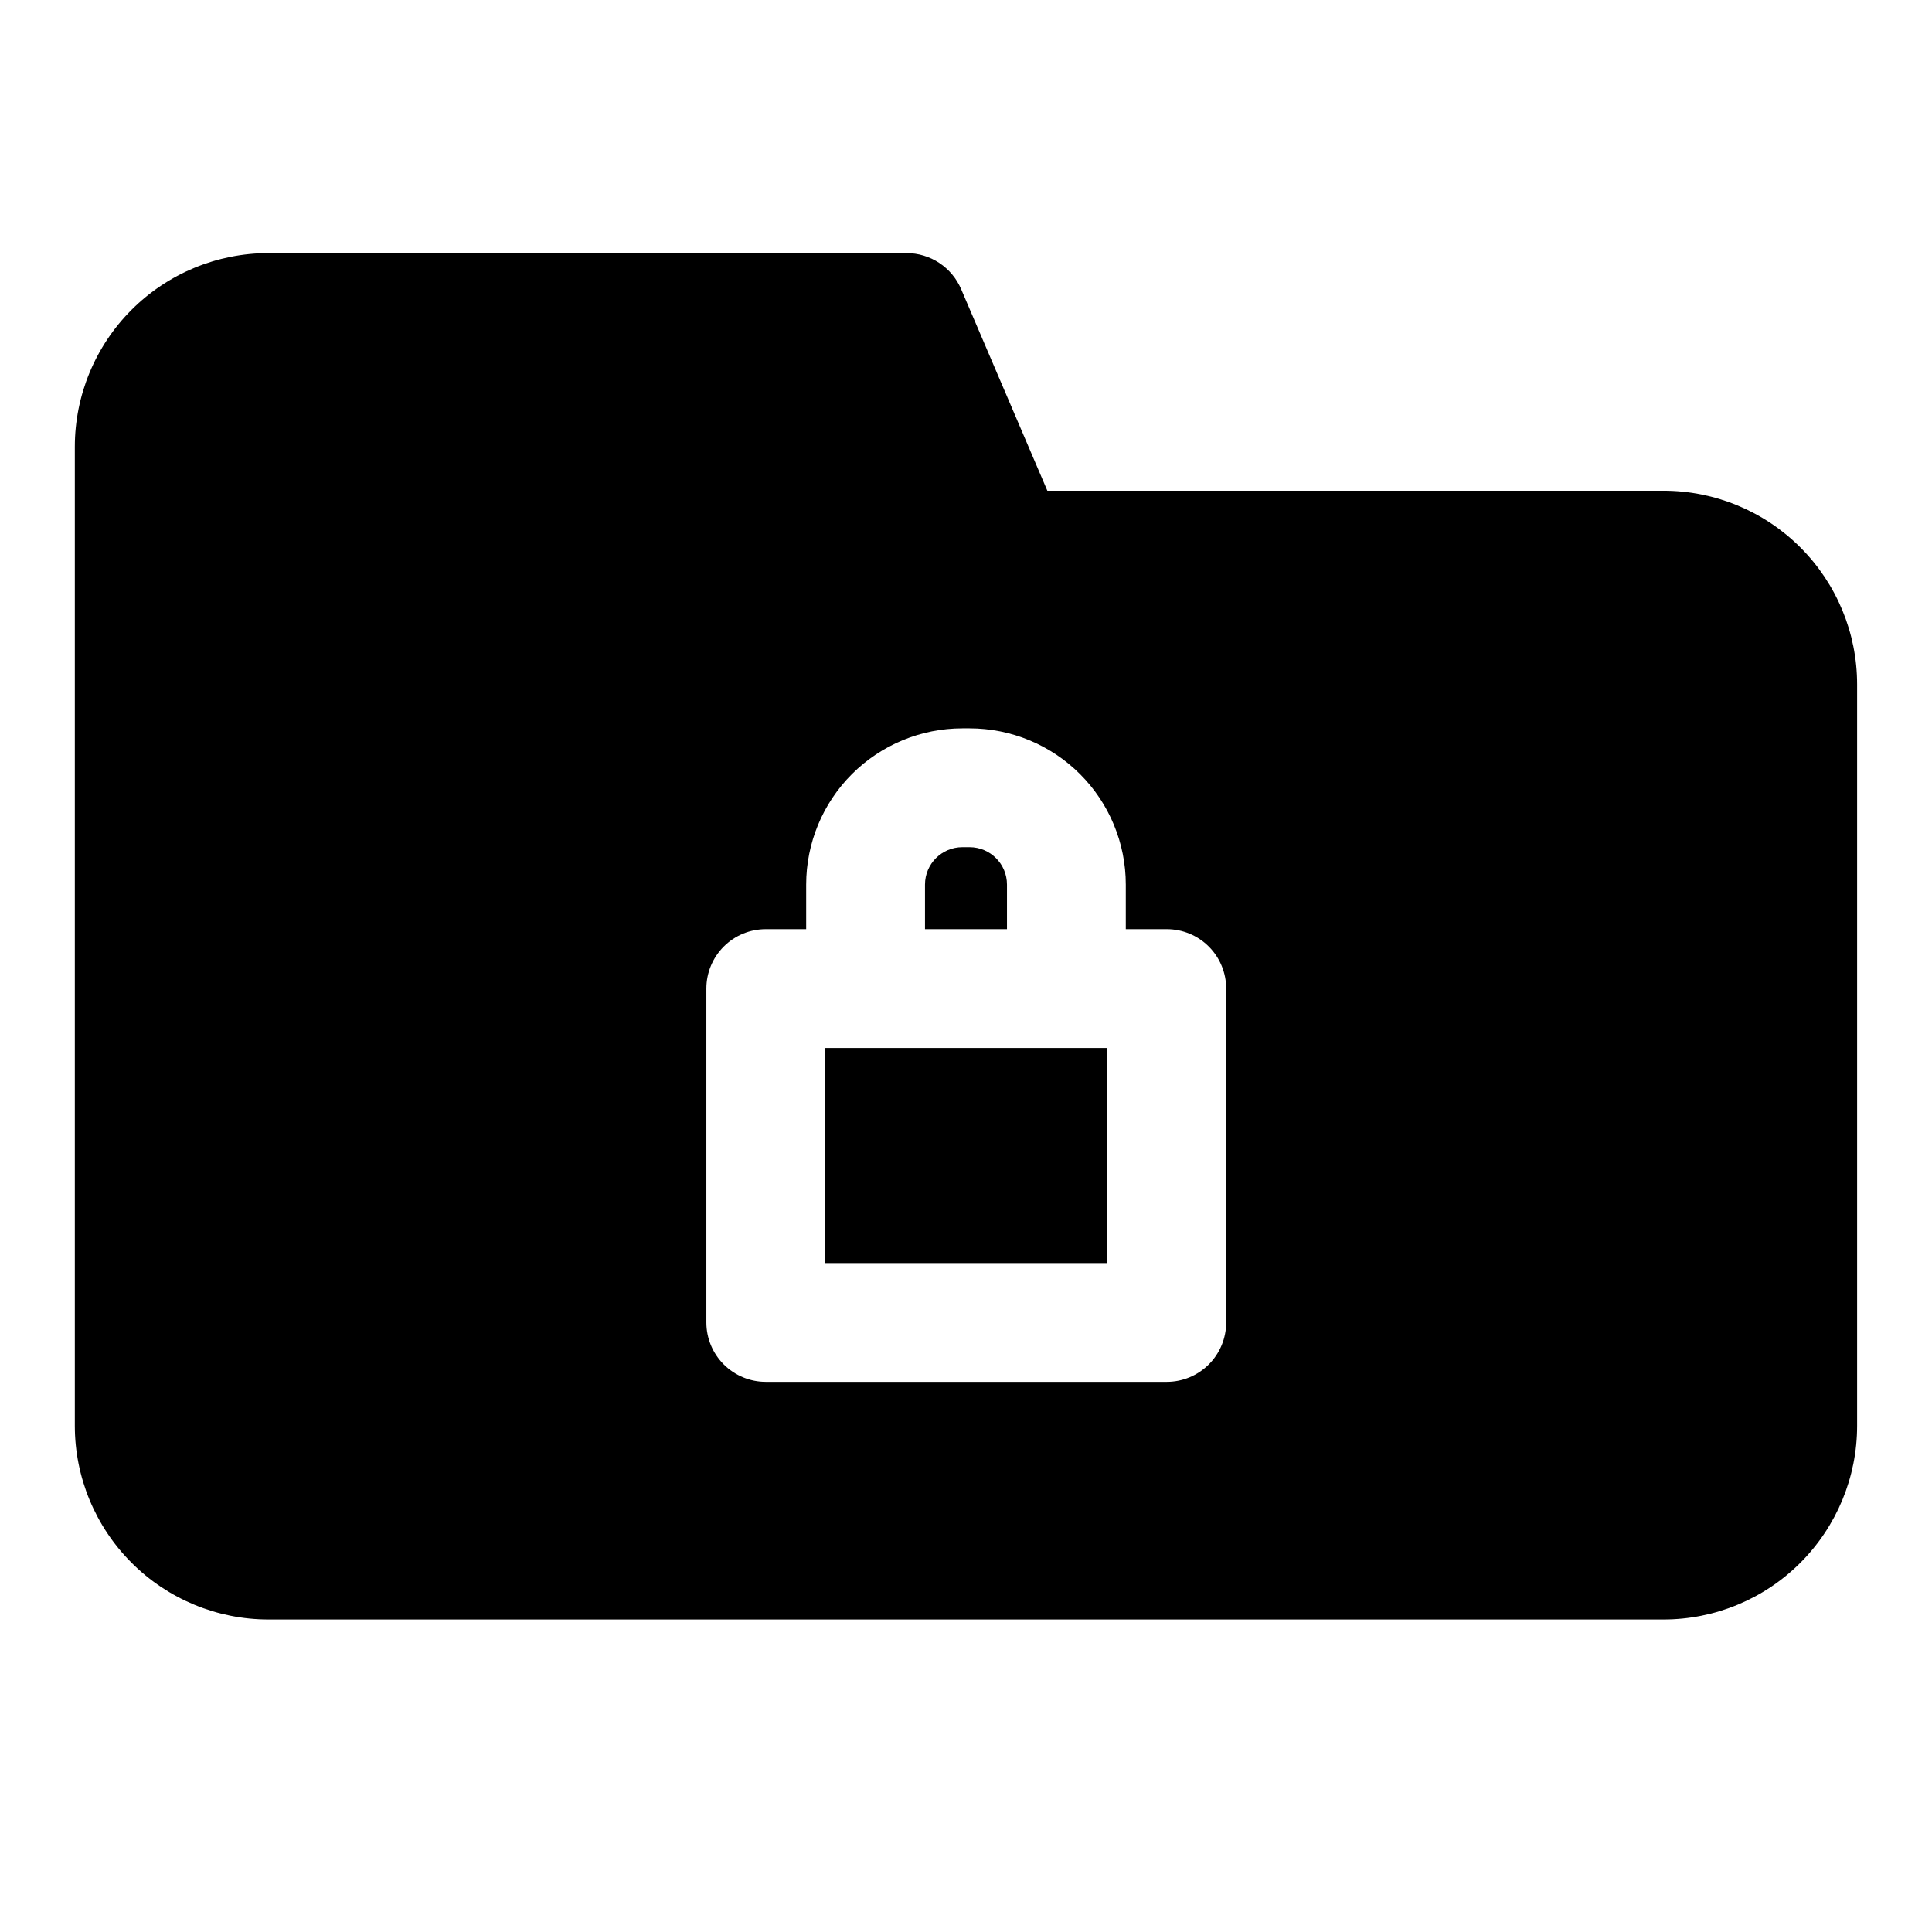 <?xml version="1.0" encoding="UTF-8"?>
<!-- Uploaded to: ICON Repo, www.iconrepo.com, Generator: ICON Repo Mixer Tools -->
<svg fill="#000000" width="800px" height="800px" version="1.1" viewBox="144 144 512 512" xmlns="http://www.w3.org/2000/svg">
 <g>
  <path d="m410.86 378.43c0-5.477-4.441-9.918-9.922-9.918h-1.891 0.004c-5.481 0-9.918 4.441-9.918 9.918v11.809h21.727z"/>
  <path d="m373.39 421.73h-10.707v56.992h74.785v-56.992z"/>
  <path d="m584.83 274.05h-163.27l-22.828-53.375c-1.203-2.844-3.219-5.273-5.797-6.981-2.574-1.707-5.598-2.617-8.688-2.621h-169.09c-13.613 0-26.668 5.406-36.293 15.031s-15.035 22.68-15.035 36.293v259.46c0 13.609 5.41 26.664 15.035 36.289 9.625 9.629 22.68 15.035 36.293 15.035h369.67c13.613 0 26.668-5.406 36.293-15.035 9.625-9.625 15.035-22.68 15.035-36.289v-196.49c0-13.613-5.41-26.668-15.035-36.293s-22.68-15.031-36.293-15.031zm-115.88 220.41c0 4.176-1.66 8.184-4.609 11.133-2.953 2.953-6.957 4.613-11.133 4.613h-106.27c-4.176 0-8.18-1.66-11.133-4.613-2.953-2.949-4.613-6.957-4.613-11.133v-88.48c0-4.176 1.66-8.18 4.613-11.133s6.957-4.609 11.133-4.609h10.707v-11.809c0-10.98 4.359-21.516 12.125-29.281 7.766-7.762 18.297-12.125 29.281-12.125h1.891-0.004c10.984 0 21.516 4.363 29.281 12.125 7.766 7.766 12.129 18.301 12.129 29.281v11.809h10.863c4.176 0 8.18 1.656 11.133 4.609 2.949 2.953 4.609 6.957 4.609 11.133z"/>
 </g>
</svg>